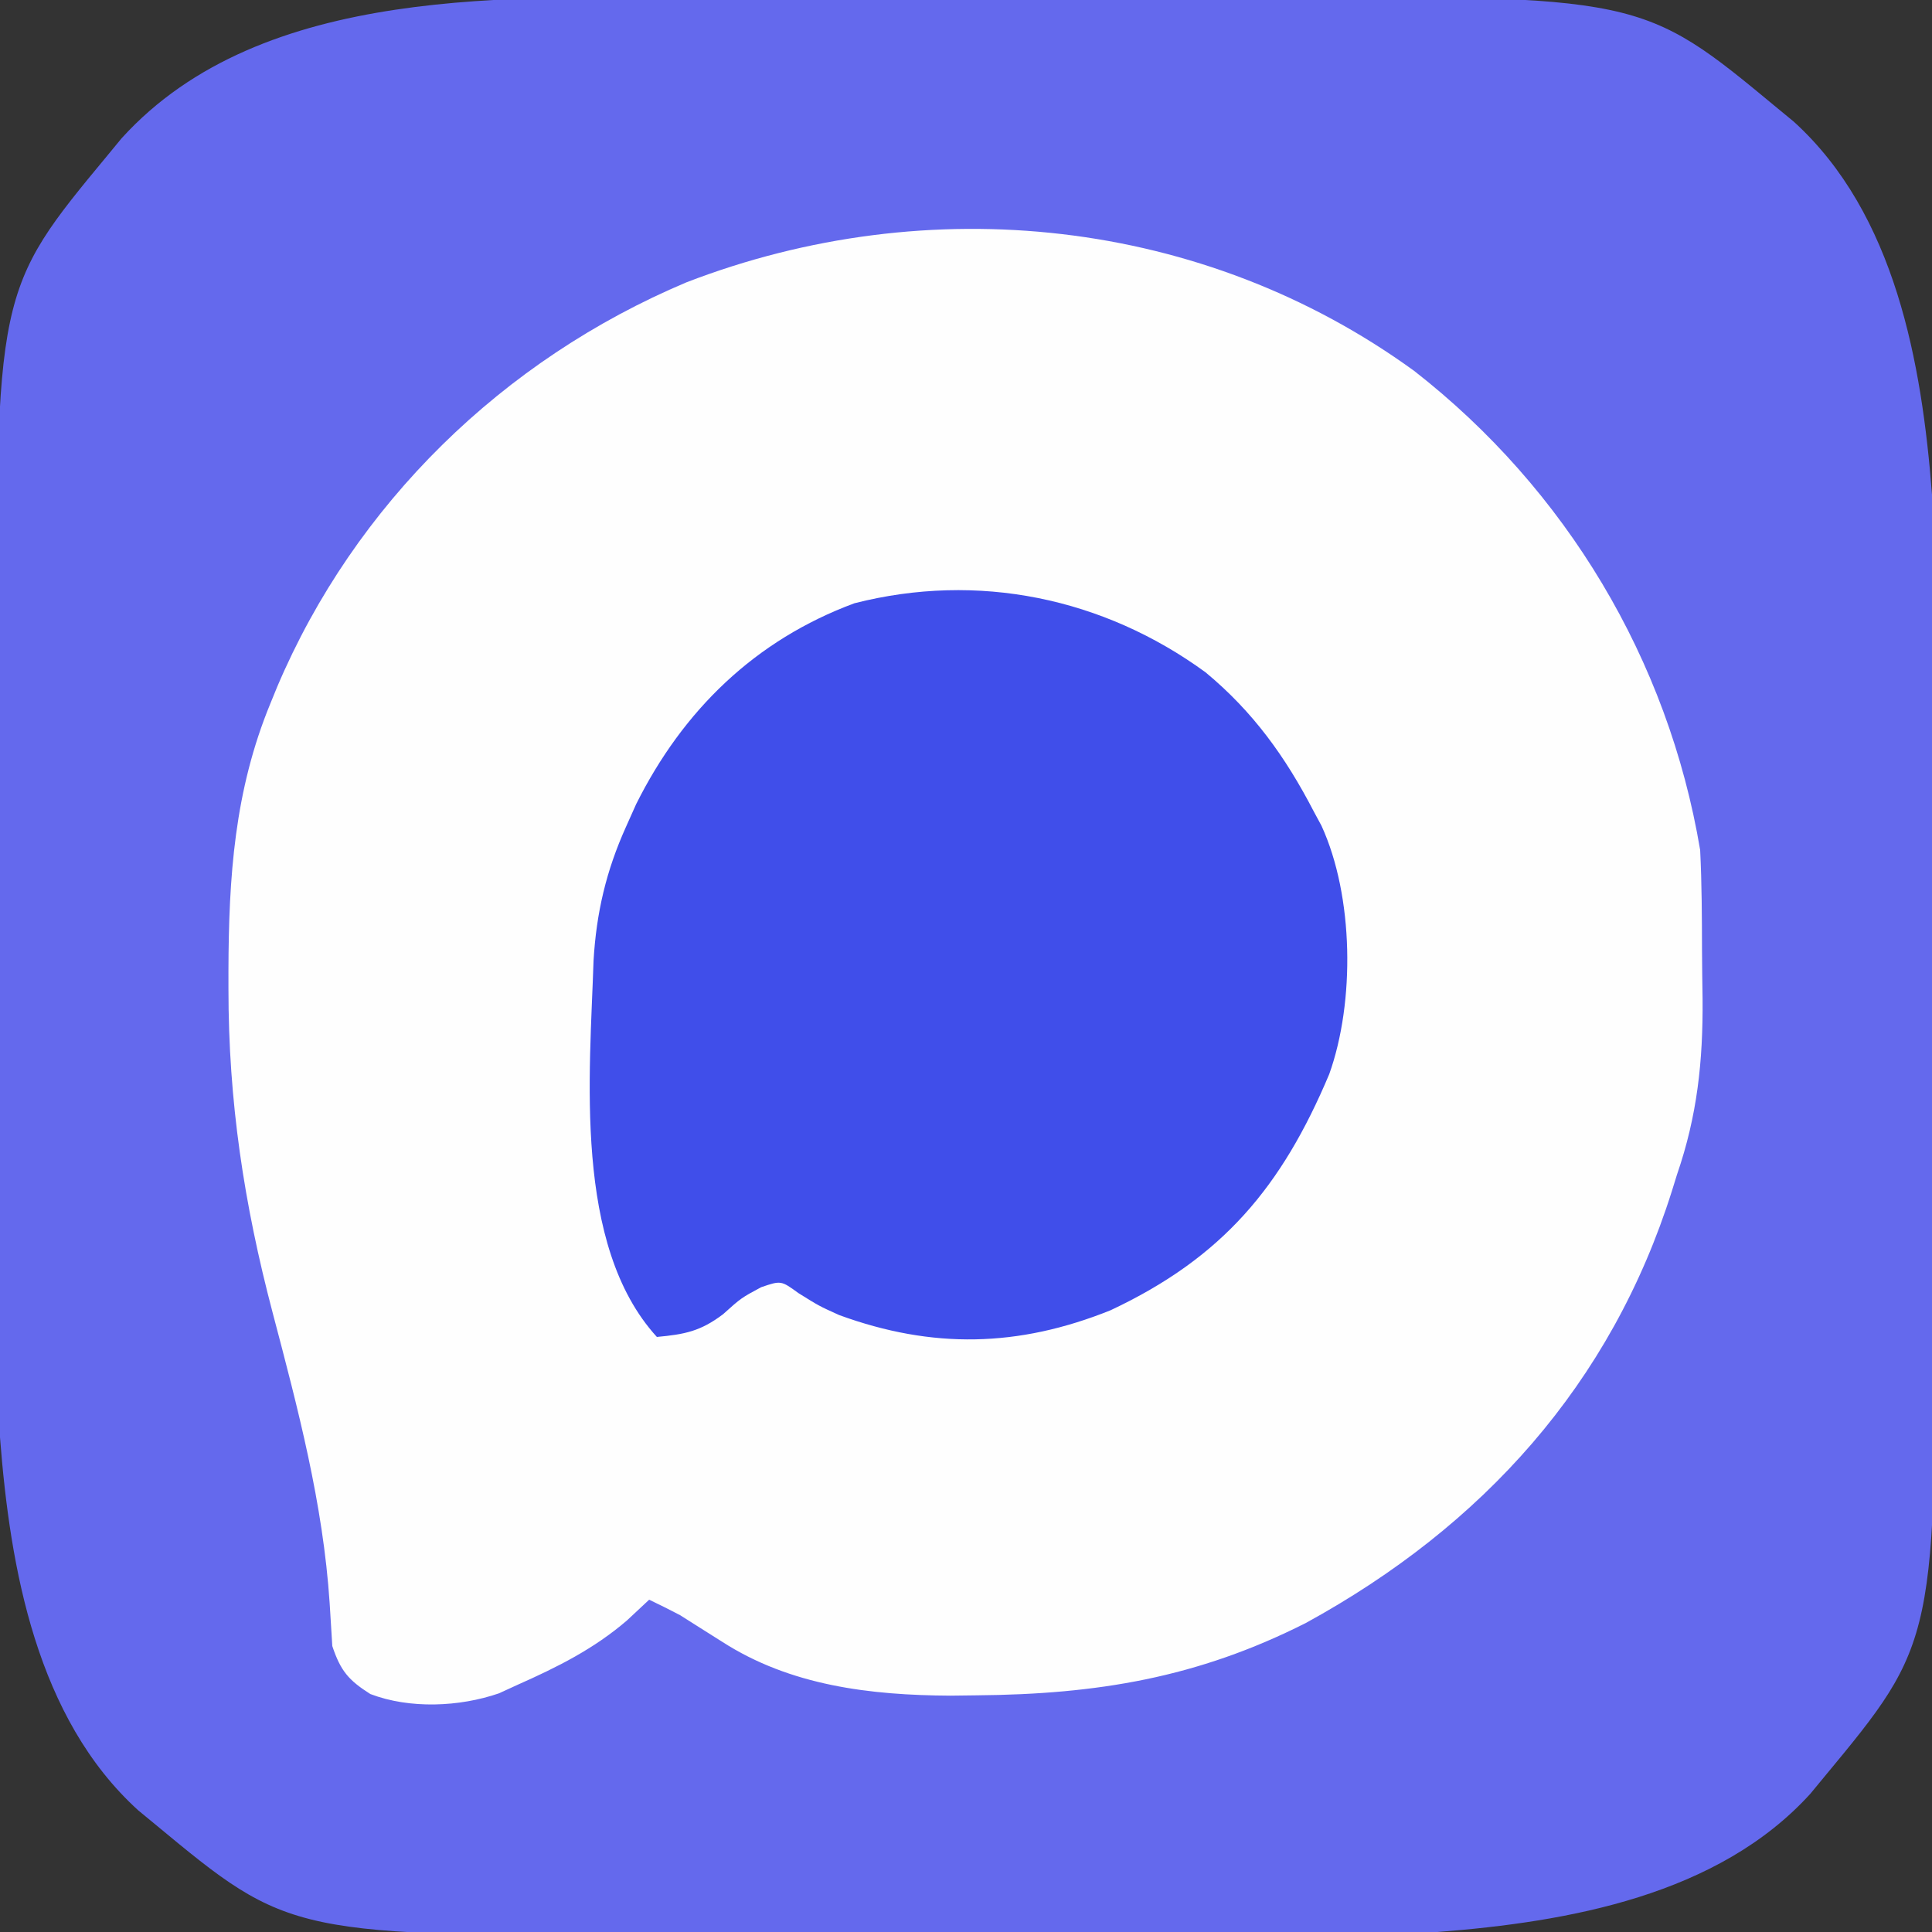<?xml version="1.0" encoding="UTF-8"?>
<svg version="1.1" xmlns="http://www.w3.org/2000/svg" width="250" height="250">
<rect width="100%" height="100%" fill="#333333" stroke="none"/>
<path d="M0 0 C1.99 -0.003 3.98 -0.006 5.971 -0.009 C12.216 -0.02 18.462 -0.021 24.708 -0.015 C31.091 -0.009 37.474 -0.021 43.857 -0.042 C49.39 -0.06 54.924 -0.066 60.457 -0.063 C63.738 -0.061 67.019 -0.065 70.301 -0.078 C120.992 -0.251 120.992 -0.251 138.551 14.301 C139.247 14.874 139.943 15.448 140.66 16.039 C153.798 27.967 157.244 47.307 158.551 64.301 C158.937 73.443 158.857 82.601 158.852 91.75 C158.854 93.74 158.857 95.73 158.861 97.721 C158.872 103.966 158.873 110.212 158.866 116.458 C158.86 122.841 158.873 129.224 158.894 135.607 C158.912 141.14 158.918 146.674 158.914 152.207 C158.913 155.488 158.916 158.769 158.929 162.051 C159.102 212.742 159.102 212.742 144.551 230.301 C143.977 230.997 143.404 231.693 142.812 232.41 C130.885 245.548 111.544 248.994 94.551 250.301 C85.408 250.687 76.25 250.607 67.102 250.602 C65.111 250.604 63.121 250.607 61.131 250.611 C54.885 250.622 48.64 250.623 42.394 250.616 C36.011 250.61 29.628 250.623 23.245 250.644 C17.711 250.662 12.178 250.668 6.645 250.664 C3.363 250.663 0.082 250.666 -3.199 250.679 C-53.891 250.852 -53.891 250.852 -71.449 236.301 C-72.145 235.727 -72.841 235.154 -73.559 234.562 C-86.697 222.635 -90.142 203.294 -91.449 186.301 C-91.835 177.158 -91.756 168 -91.75 158.852 C-91.753 156.861 -91.756 154.871 -91.759 152.881 C-91.77 146.635 -91.771 140.39 -91.765 134.144 C-91.759 127.761 -91.771 121.378 -91.792 114.995 C-91.81 109.461 -91.816 103.928 -91.813 98.395 C-91.811 95.113 -91.815 91.832 -91.828 88.551 C-92.001 37.859 -92.001 37.859 -77.449 20.301 C-76.589 19.257 -76.589 19.257 -75.711 18.191 C-57.478 -1.891 -24.701 -0.015 0 0 Z " fill="#6469ED" transform="translate(91.449,-0.301)"/>
<path d="M0 0 C19.641 15.313 32.866 37.369 37 62 C37.216 66.338 37.228 70.675 37.24 75.018 C37.25 77.098 37.281 79.178 37.312 81.258 C37.377 89.314 36.628 96.369 34 104 C33.786 104.689 33.572 105.378 33.352 106.088 C25.478 131.086 8.887 149.459 -14 162 C-28.052 169.115 -41.07 171.241 -56.625 171.375 C-57.745 171.389 -58.865 171.403 -60.018 171.417 C-70.383 171.358 -80.703 170.142 -89.562 164.438 C-90.513 163.838 -91.463 163.239 -92.441 162.621 C-93.286 162.086 -94.13 161.551 -95 161 C-96.323 160.313 -97.652 159.637 -99 159 C-99.949 159.887 -100.897 160.774 -101.875 161.688 C-106.156 165.368 -110.864 167.721 -116 170 C-116.803 170.369 -117.606 170.737 -118.434 171.117 C-123.556 172.879 -129.969 173.157 -135.078 171.207 C-137.906 169.416 -138.934 168.199 -140 165 C-140.119 163.151 -140.236 161.303 -140.342 159.453 C-141.196 146.541 -144.439 134.306 -147.725 121.844 C-151.429 107.781 -153.445 94.509 -153.438 79.938 C-153.438 79.164 -153.438 78.391 -153.439 77.594 C-153.402 65.486 -152.671 54.321 -148 43 C-147.716 42.305 -147.432 41.609 -147.139 40.893 C-137.087 17.198 -117.883 -1.471 -94.188 -11.461 C-62.845 -23.557 -27.302 -19.838 0 0 Z " fill="#FEFEFE" transform="translate(183,48)"/>
<path d="M0 0 C6.148 5.094 10.343 10.938 14 18 C14.495 18.917 14.495 18.917 15 19.852 C19.179 28.973 19.347 42.657 16 52 C9.863 66.557 2.231 75.724 -12.293 82.547 C-24.218 87.344 -35.342 87.581 -47.414 83.168 C-50 82 -50 82 -52.68 80.328 C-54.936 78.69 -54.936 78.69 -57.5 79.562 C-60.094 80.955 -60.094 80.955 -62.438 83.062 C-65.357 85.27 -67.399 85.665 -71 86 C-81.864 74.101 -79.66 51.929 -79.195 37.3 C-78.828 31.097 -77.564 25.693 -75 20 C-74.346 18.54 -74.346 18.54 -73.68 17.051 C-67.617 4.909 -58.283 -4.184 -45.438 -8.938 C-29.47 -13.012 -13.229 -9.654 0 0 Z " fill="#404EEA" transform="translate(156,87)"/>
</svg>
